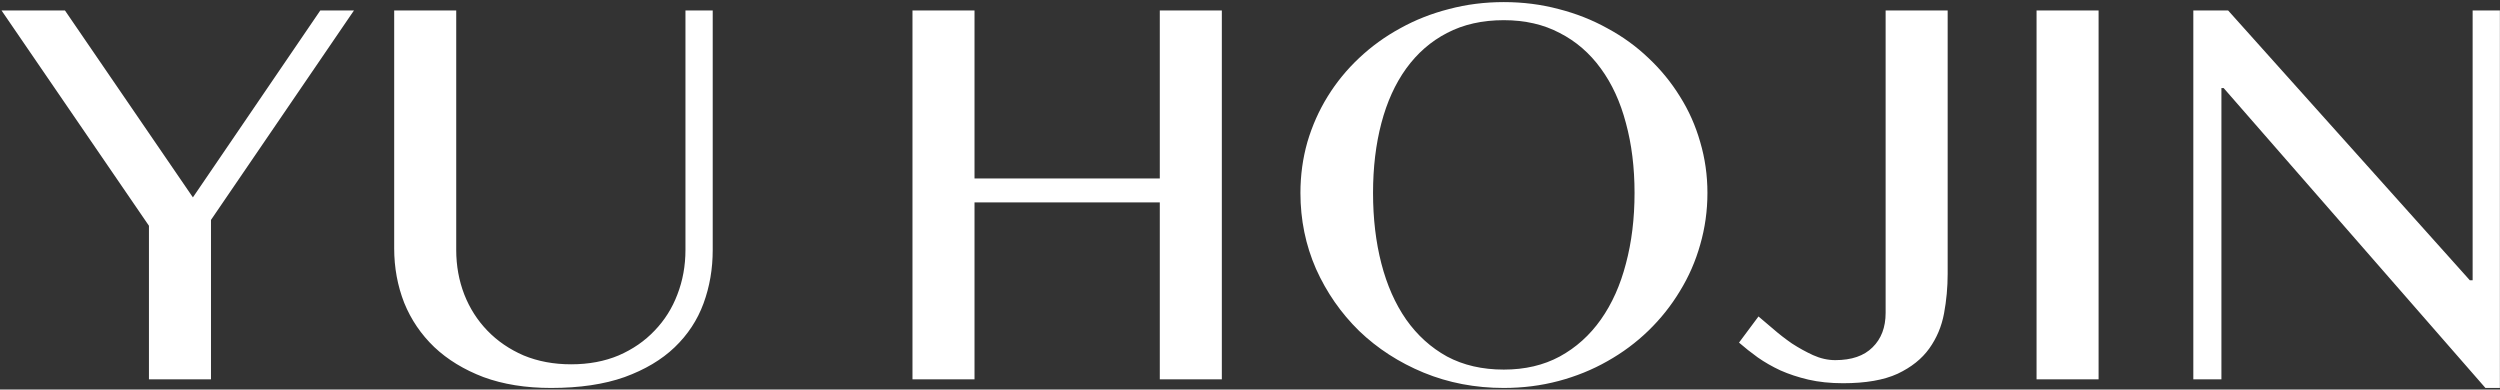 <?xml version="1.0" encoding="UTF-8"?> <svg xmlns="http://www.w3.org/2000/svg" width="982" height="153" viewBox="0 0 982 153" fill="none"><rect x="0" y="0" width="982" height="153" fill="#333333" stroke="none"/><path d="M25.505 4.1L75.772 77.533L125.82 4.1H139.043L82.875 86.385V149H58.506V88.68L0.59 4.1H25.505ZM154.835 4.1H179.204V98.187C179.204 104.379 180.26 110.207 182.373 115.671C184.485 121.062 187.509 125.797 191.443 129.877C195.377 133.956 200.112 137.198 205.649 139.602C211.258 141.933 217.487 143.099 224.335 143.099C231.256 143.099 237.484 141.933 243.021 139.602C248.558 137.198 253.256 133.956 257.118 129.877C261.052 125.797 264.038 121.062 266.078 115.671C268.191 110.207 269.247 104.379 269.247 98.187V4.1H279.956V98.187C279.956 105.617 278.754 112.611 276.35 119.168C273.946 125.724 270.158 131.479 264.985 136.433C259.886 141.314 253.329 145.212 245.316 148.126C237.302 150.967 227.686 152.388 216.467 152.388C206.486 152.388 197.635 150.967 189.913 148.126C182.263 145.212 175.816 141.278 170.571 136.324C165.399 131.37 161.465 125.578 158.769 118.949C156.146 112.247 154.835 105.107 154.835 97.531V4.1ZM382.789 79.5V149H358.421V4.1H382.789V70.103H455.567V4.1H479.936V149H455.567V79.5H382.789ZM590.689 152.388C579.47 152.388 568.98 150.384 559.218 146.377C549.529 142.371 541.078 136.907 533.866 129.986C526.727 122.992 521.081 114.869 516.928 105.617C512.848 96.293 510.809 86.348 510.809 75.785C510.809 68.864 511.719 62.198 513.541 55.788C515.435 49.377 518.094 43.403 521.518 37.866C524.942 32.33 529.058 27.303 533.866 22.786C538.747 18.197 544.138 14.299 550.039 11.094C555.94 7.815 562.314 5.302 569.162 3.554C576.01 1.732 583.186 0.822 590.689 0.822C598.193 0.822 605.369 1.732 612.217 3.554C619.065 5.302 625.439 7.815 631.34 11.094C637.314 14.299 642.705 18.197 647.513 22.786C652.321 27.303 656.437 32.33 659.861 37.866C663.358 43.403 666.017 49.377 667.838 55.788C669.733 62.198 670.68 68.864 670.68 75.785C670.68 82.779 669.733 89.554 667.838 96.11C666.017 102.594 663.358 108.677 659.861 114.359C656.437 120.042 652.321 125.214 647.513 129.877C642.705 134.539 637.314 138.546 631.34 141.897C625.439 145.248 619.065 147.834 612.217 149.656C605.369 151.477 598.193 152.388 590.689 152.388ZM590.689 145.175C598.994 145.175 606.316 143.463 612.654 140.039C619.065 136.543 624.456 131.698 628.827 125.506C633.198 119.313 636.476 111.992 638.662 103.541C640.92 95.091 642.049 85.838 642.049 75.785C642.049 65.805 640.92 56.662 638.662 48.357C636.476 40.052 633.198 32.912 628.827 26.939C624.456 20.892 619.065 16.23 612.654 12.951C606.316 9.6 598.994 7.925 590.689 7.925C582.239 7.925 574.808 9.6 568.397 12.951C562.059 16.23 556.705 20.892 552.334 26.939C548.035 32.912 544.793 40.052 542.608 48.357C540.422 56.662 539.33 65.805 539.33 75.785C539.33 85.838 540.422 95.091 542.608 103.541C544.793 111.992 548.035 119.313 552.334 125.506C556.705 131.698 562.059 136.543 568.397 140.039C574.808 143.463 582.239 145.175 590.689 145.175ZM765.042 107.584C765.042 112.83 764.568 118.002 763.621 123.102C762.674 128.201 760.743 132.791 757.829 136.87C754.915 140.95 750.763 144.265 745.372 146.814C739.981 149.291 732.842 150.53 723.954 150.53C718.927 150.53 714.374 150.056 710.294 149.109C706.288 148.162 702.645 146.96 699.367 145.503C696.088 143.973 693.102 142.261 690.406 140.367C687.783 138.473 685.343 136.543 683.085 134.576L690.734 124.304C692.337 125.615 694.267 127.254 696.526 129.221C698.784 131.188 701.224 133.082 703.847 134.903C706.542 136.652 709.311 138.182 712.152 139.493C715.066 140.804 717.98 141.46 720.894 141.46C727.305 141.46 732.186 139.784 735.537 136.433C738.961 133.082 740.673 128.565 740.673 122.883V4.1H765.042V107.584ZM799.958 4.1H824.326V149H799.958V4.1ZM861.537 4.1H875.196L970.157 110.098H971.25V4.1H981.959V152.388H976.277L873.448 34.588H872.574V149H861.537V4.1Z" fill="white"></path></svg> 